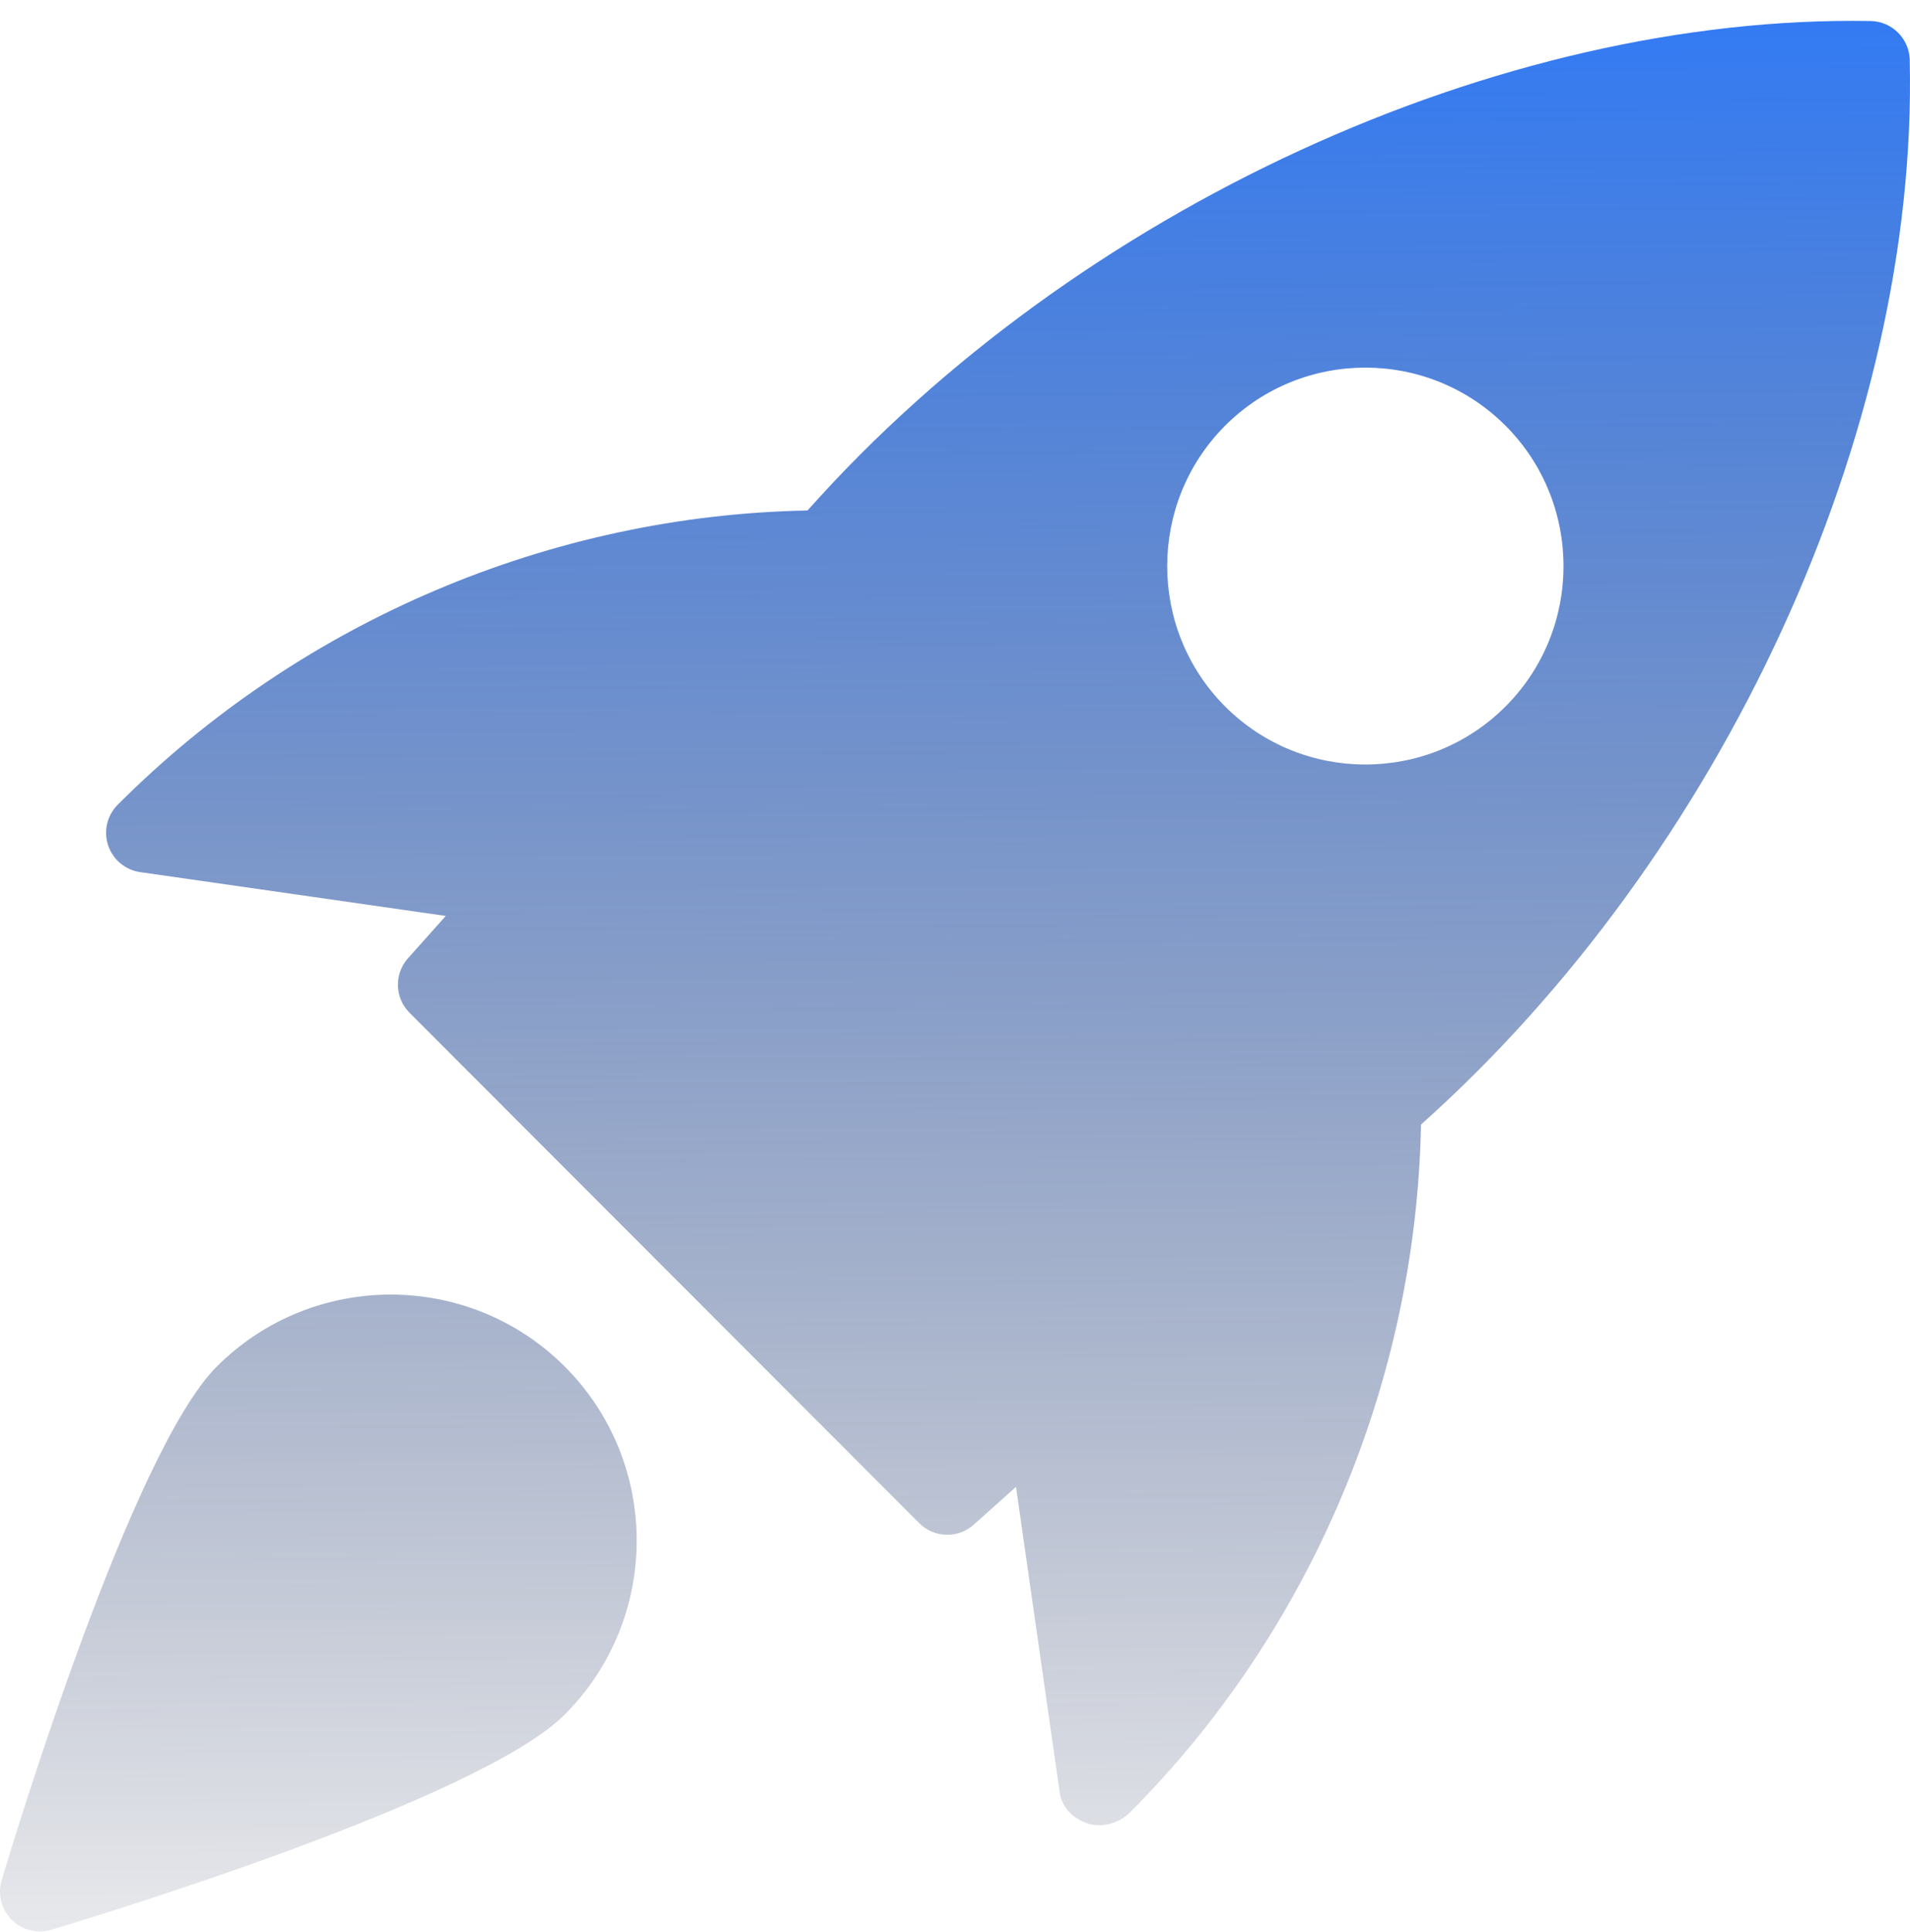<svg width="90" height="91" viewBox="0 0 90 91" fill="none" xmlns="http://www.w3.org/2000/svg">
<path d="M88.16 0.99C70.653 0.676 50.688 9.837 38.051 24.047C25.974 24.275 14.214 29.231 5.556 37.898C5.052 38.395 4.872 39.14 5.093 39.813C5.317 40.49 5.9 40.98 6.602 41.081L21.004 43.146L19.225 45.14C18.564 45.88 18.597 47.006 19.3 47.709L43.316 71.75C43.678 72.113 44.156 72.296 44.638 72.296C45.083 72.296 45.528 72.139 45.883 71.821L47.874 70.04L49.937 84.456C50.038 85.159 50.591 85.676 51.26 85.9C51.432 85.956 51.611 85.982 51.794 85.982C52.325 85.982 52.867 85.751 53.24 85.38C61.779 76.833 66.73 65.062 66.958 52.972C81.168 40.296 90.394 20.317 89.987 2.816C89.961 1.821 89.157 1.016 88.16 0.99ZM70.941 33.279C69.121 35.1 66.73 36.013 64.335 36.013C61.939 36.013 59.548 35.1 57.728 33.279C54.089 29.631 54.089 23.699 57.728 20.052C61.371 16.405 67.298 16.405 70.941 20.052C74.584 23.699 74.584 29.635 70.941 33.279Z" fill="url(#paint0_linear_1_700)"/>
<path d="M10.217 64.371C6.204 68.384 0.694 86.515 0.079 88.567C-0.12 89.227 0.064 89.944 0.548 90.431C0.908 90.791 1.384 90.982 1.875 90.982C2.056 90.982 2.236 90.956 2.416 90.904C4.467 90.288 22.597 84.779 26.61 80.765C31.13 76.246 31.13 68.89 26.61 64.371C22.087 59.851 14.736 59.855 10.217 64.371Z" fill="url(#paint1_linear_1_700)"/>
<defs>
<linearGradient id="paint0_linear_1_700" x1="45" y1="0.982" x2="45.641" y2="100.511" gradientUnits="userSpaceOnUse">
<stop stop-color="#337BF4"/>
<stop offset="1" stop-color="#111530" stop-opacity="0"/>
</linearGradient>
<linearGradient id="paint1_linear_1_700" x1="45" y1="0.982" x2="45.641" y2="100.511" gradientUnits="userSpaceOnUse">
<stop stop-color="#337BF4"/>
<stop offset="1" stop-color="#111530" stop-opacity="0"/>
</linearGradient>
</defs>
</svg>
